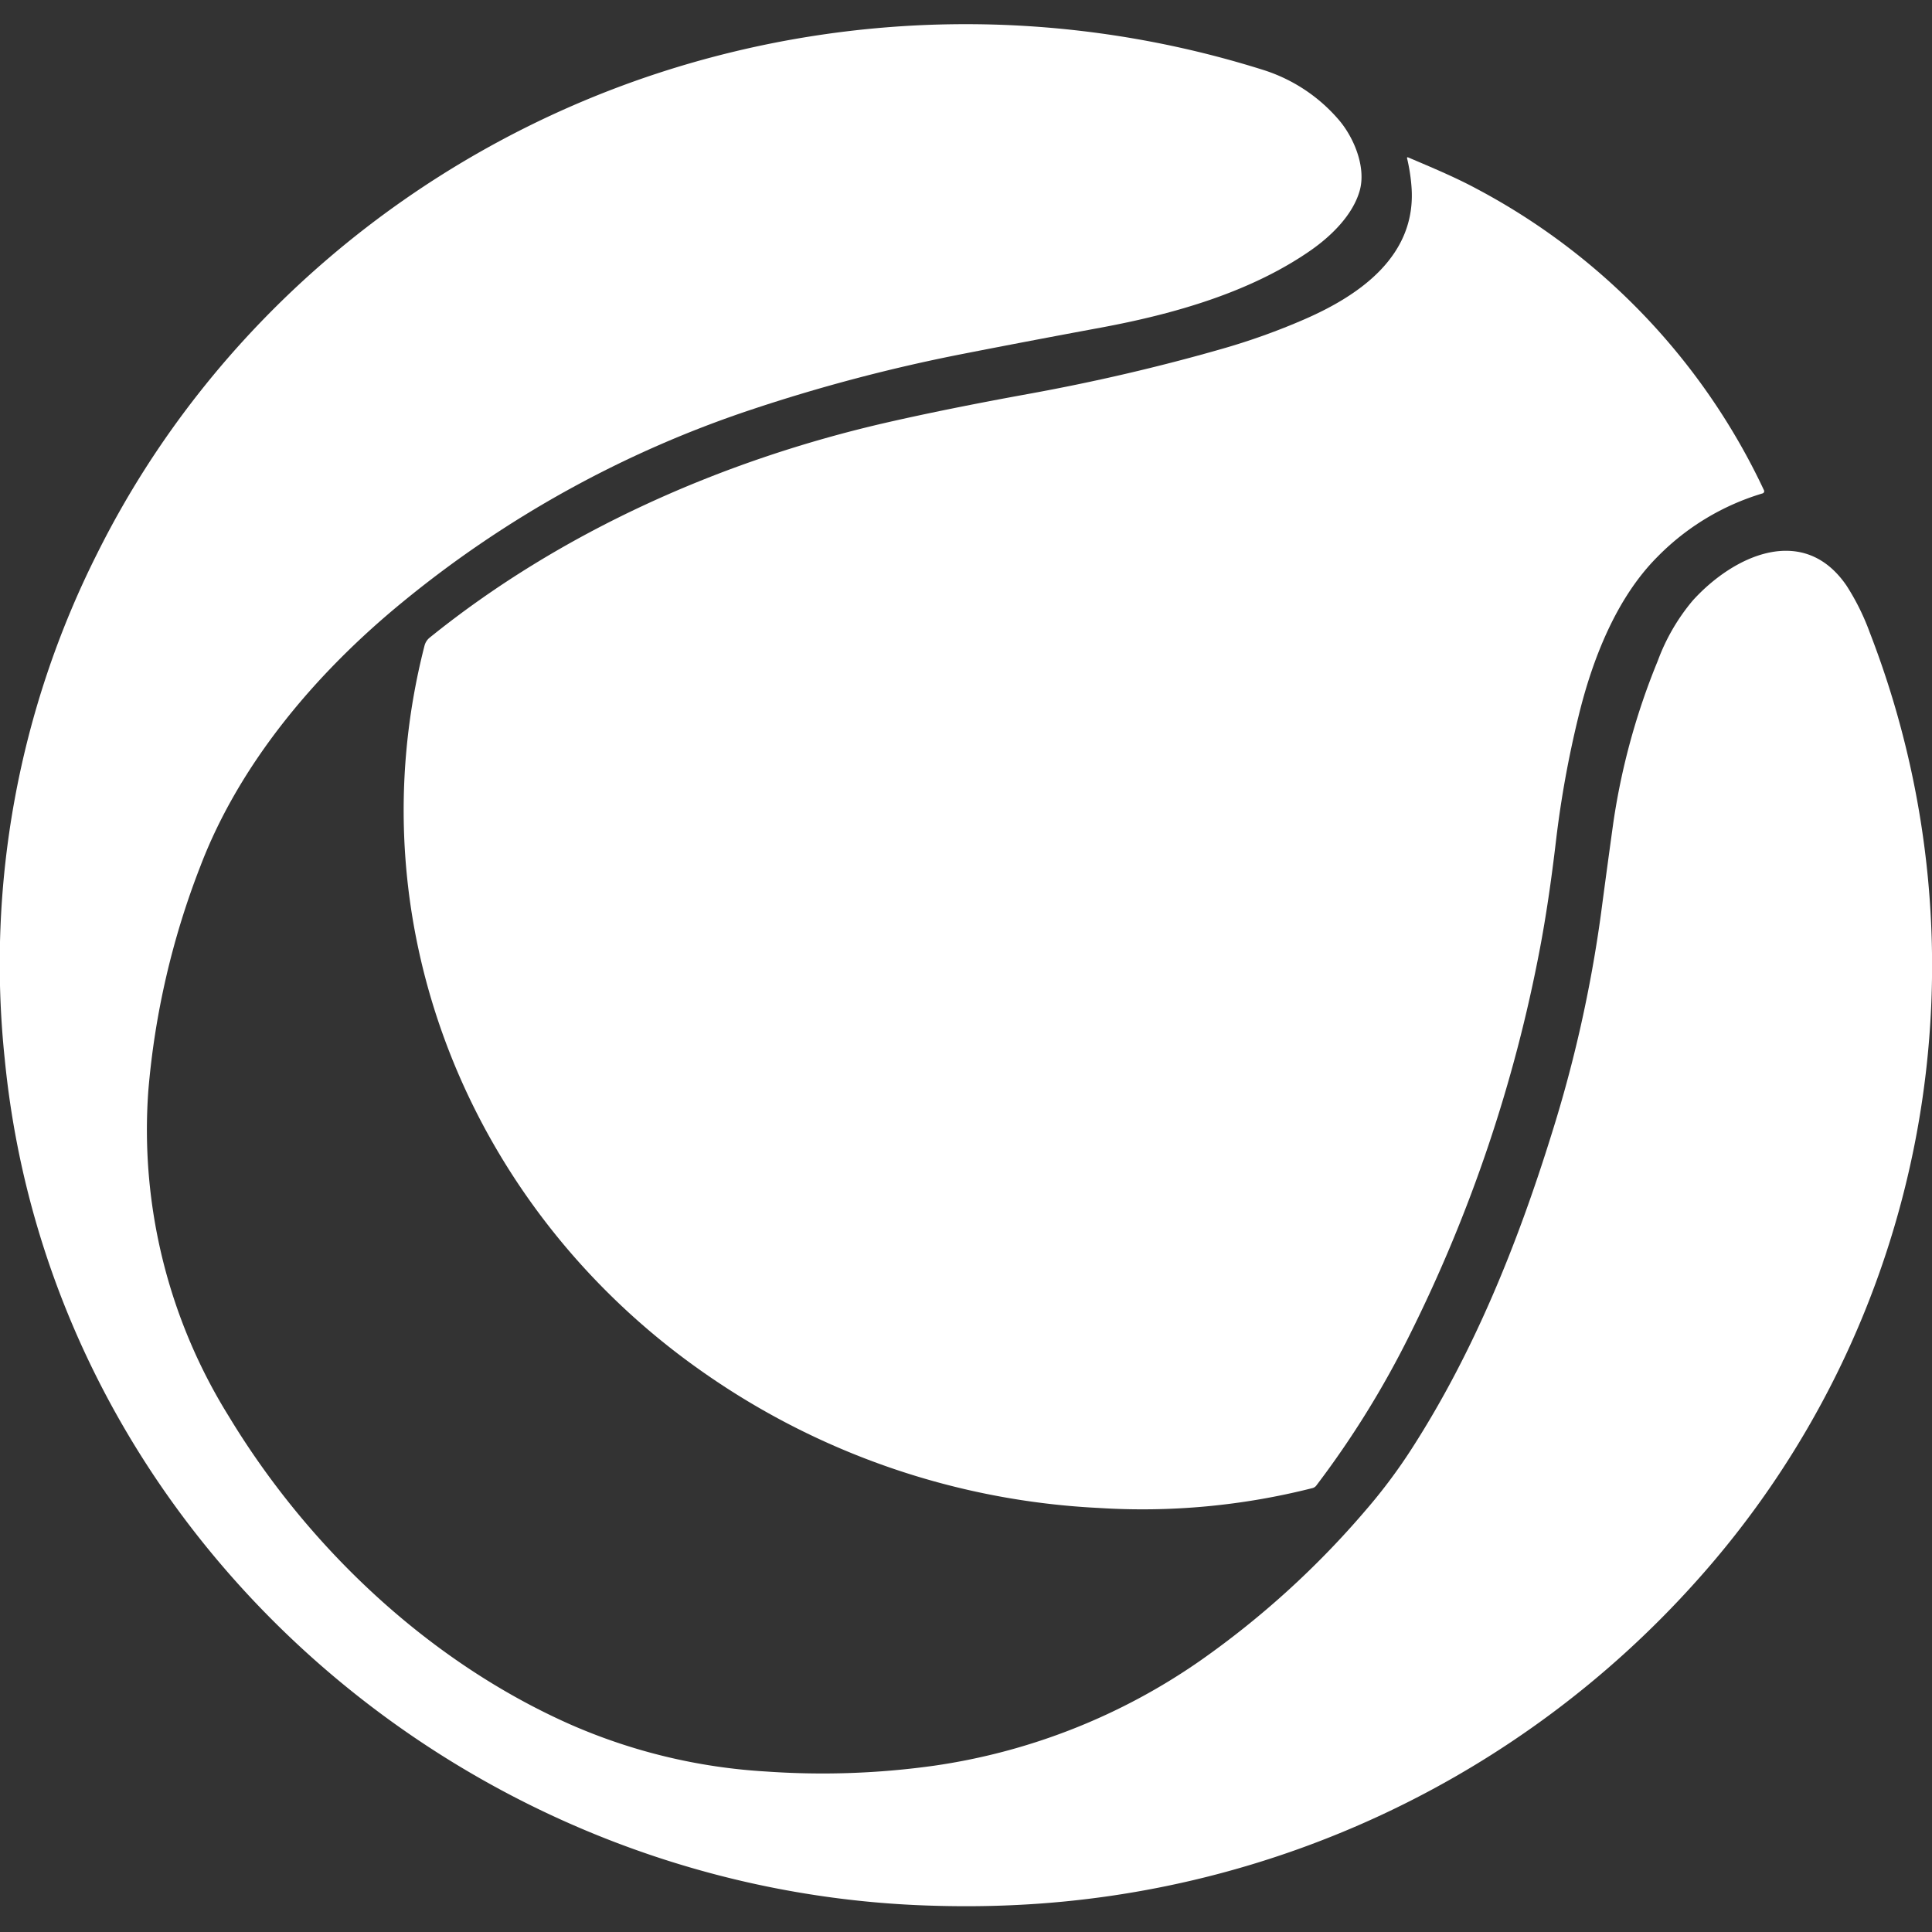 <svg xmlns="http://www.w3.org/2000/svg" width="240" height="240" viewBox="0 0 240 240">
  <rect x="0" y="0" width="240" height="240" fill="#333333" stroke="none"/>
  <g id="Group_1" data-name="Group 1" transform="translate(-2752 526)">
    <rect id="Rectangle_1" data-name="Rectangle 1" width="240" height="240" transform="translate(2752 -526)" fill="#fff" opacity="0"/>
    <g id="cinema4d-icon-512x498-84axudes" transform="translate(2752 -523)">
      <path id="Path_6" data-name="Path 6" d="M232.9,75.889a114.461,114.461,0,0,1-21.856,118.182,121.068,121.068,0,0,1-84.312,39.891q-5.433.263-11.262.047C57.45,231.869,6.956,187.528,1.217,128.865A113.331,113.331,0,0,1,12.709,66.056C26.81,37.752,52.2,16.3,82.277,6.43A123.026,123.026,0,0,1,157.6,6.011a20.479,20.479,0,0,1,9.273,6.11c1.913,2.186,3.511,5.955,2.651,8.921s-3.473,5.57-6.148,7.422c-7.445,5.147-16.813,7.84-26.025,9.551q-8.888,1.645-16.944,3.224A210.92,210.92,0,0,0,93.98,48.191,135.843,135.843,0,0,0,50.6,72.133C39.9,80.9,30.391,92.128,25.512,104.936A99.643,99.643,0,0,0,19.054,132.8a67.372,67.372,0,0,0,9.974,40.412c9.833,16.277,24.789,30.467,42.377,38.283a70.718,70.718,0,0,0,24.352,5.875,99.945,99.945,0,0,0,20.921-.719,77.046,77.046,0,0,0,33.071-13.062,110.162,110.162,0,0,0,20.545-18.688,67.5,67.5,0,0,0,5.856-7.863c7.577-11.83,12.94-25.08,17.212-38.809a165.375,165.375,0,0,0,6.143-27.374q.766-5.8,1.542-11.384a85.216,85.216,0,0,1,5.513-20.06,25.066,25.066,0,0,1,4.348-7.5c5.076-5.607,13.767-9.64,19.1-1.857A29.182,29.182,0,0,1,232.9,75.889Z" transform="translate(-0.629 -0.31)" fill="#fff"/>
      <path id="Path_7" data-name="Path 7" d="M232.058,35.5c2.853,1.222,5.8,2.435,8.545,3.915a81.625,81.625,0,0,1,35.684,37.446.282.282,0,0,1-.174.39,30.55,30.55,0,0,0-13.076,7.892c-5.09,5.109-8.07,12.7-9.8,19.839a128.141,128.141,0,0,0-2.783,15.384q-.888,7.572-1.988,13.363a184.269,184.269,0,0,1-16.211,48.092,116.488,116.488,0,0,1-11.572,18.669.854.854,0,0,1-.479.324,85.846,85.846,0,0,1-26.565,2.468,93.65,93.65,0,0,1-49.4-17.048c-28.746-20.234-43.2-55.476-34.349-90.051a1.887,1.887,0,0,1,.663-1.029c16.263-13.132,36.262-22.016,56.8-26.716q7.581-1.73,17.513-3.535,12.329-2.237,24.065-5.6A82.173,82.173,0,0,0,219.2,55.625c6.862-2.985,13.96-7.9,13.3-16.474a22.539,22.539,0,0,0-.555-3.553.077.077,0,0,1,.025-.08.088.088,0,0,1,.087-.014Z" transform="translate(-57.159 -18.959)" fill="#fff"/>
    </g>
  </g>
</svg>
